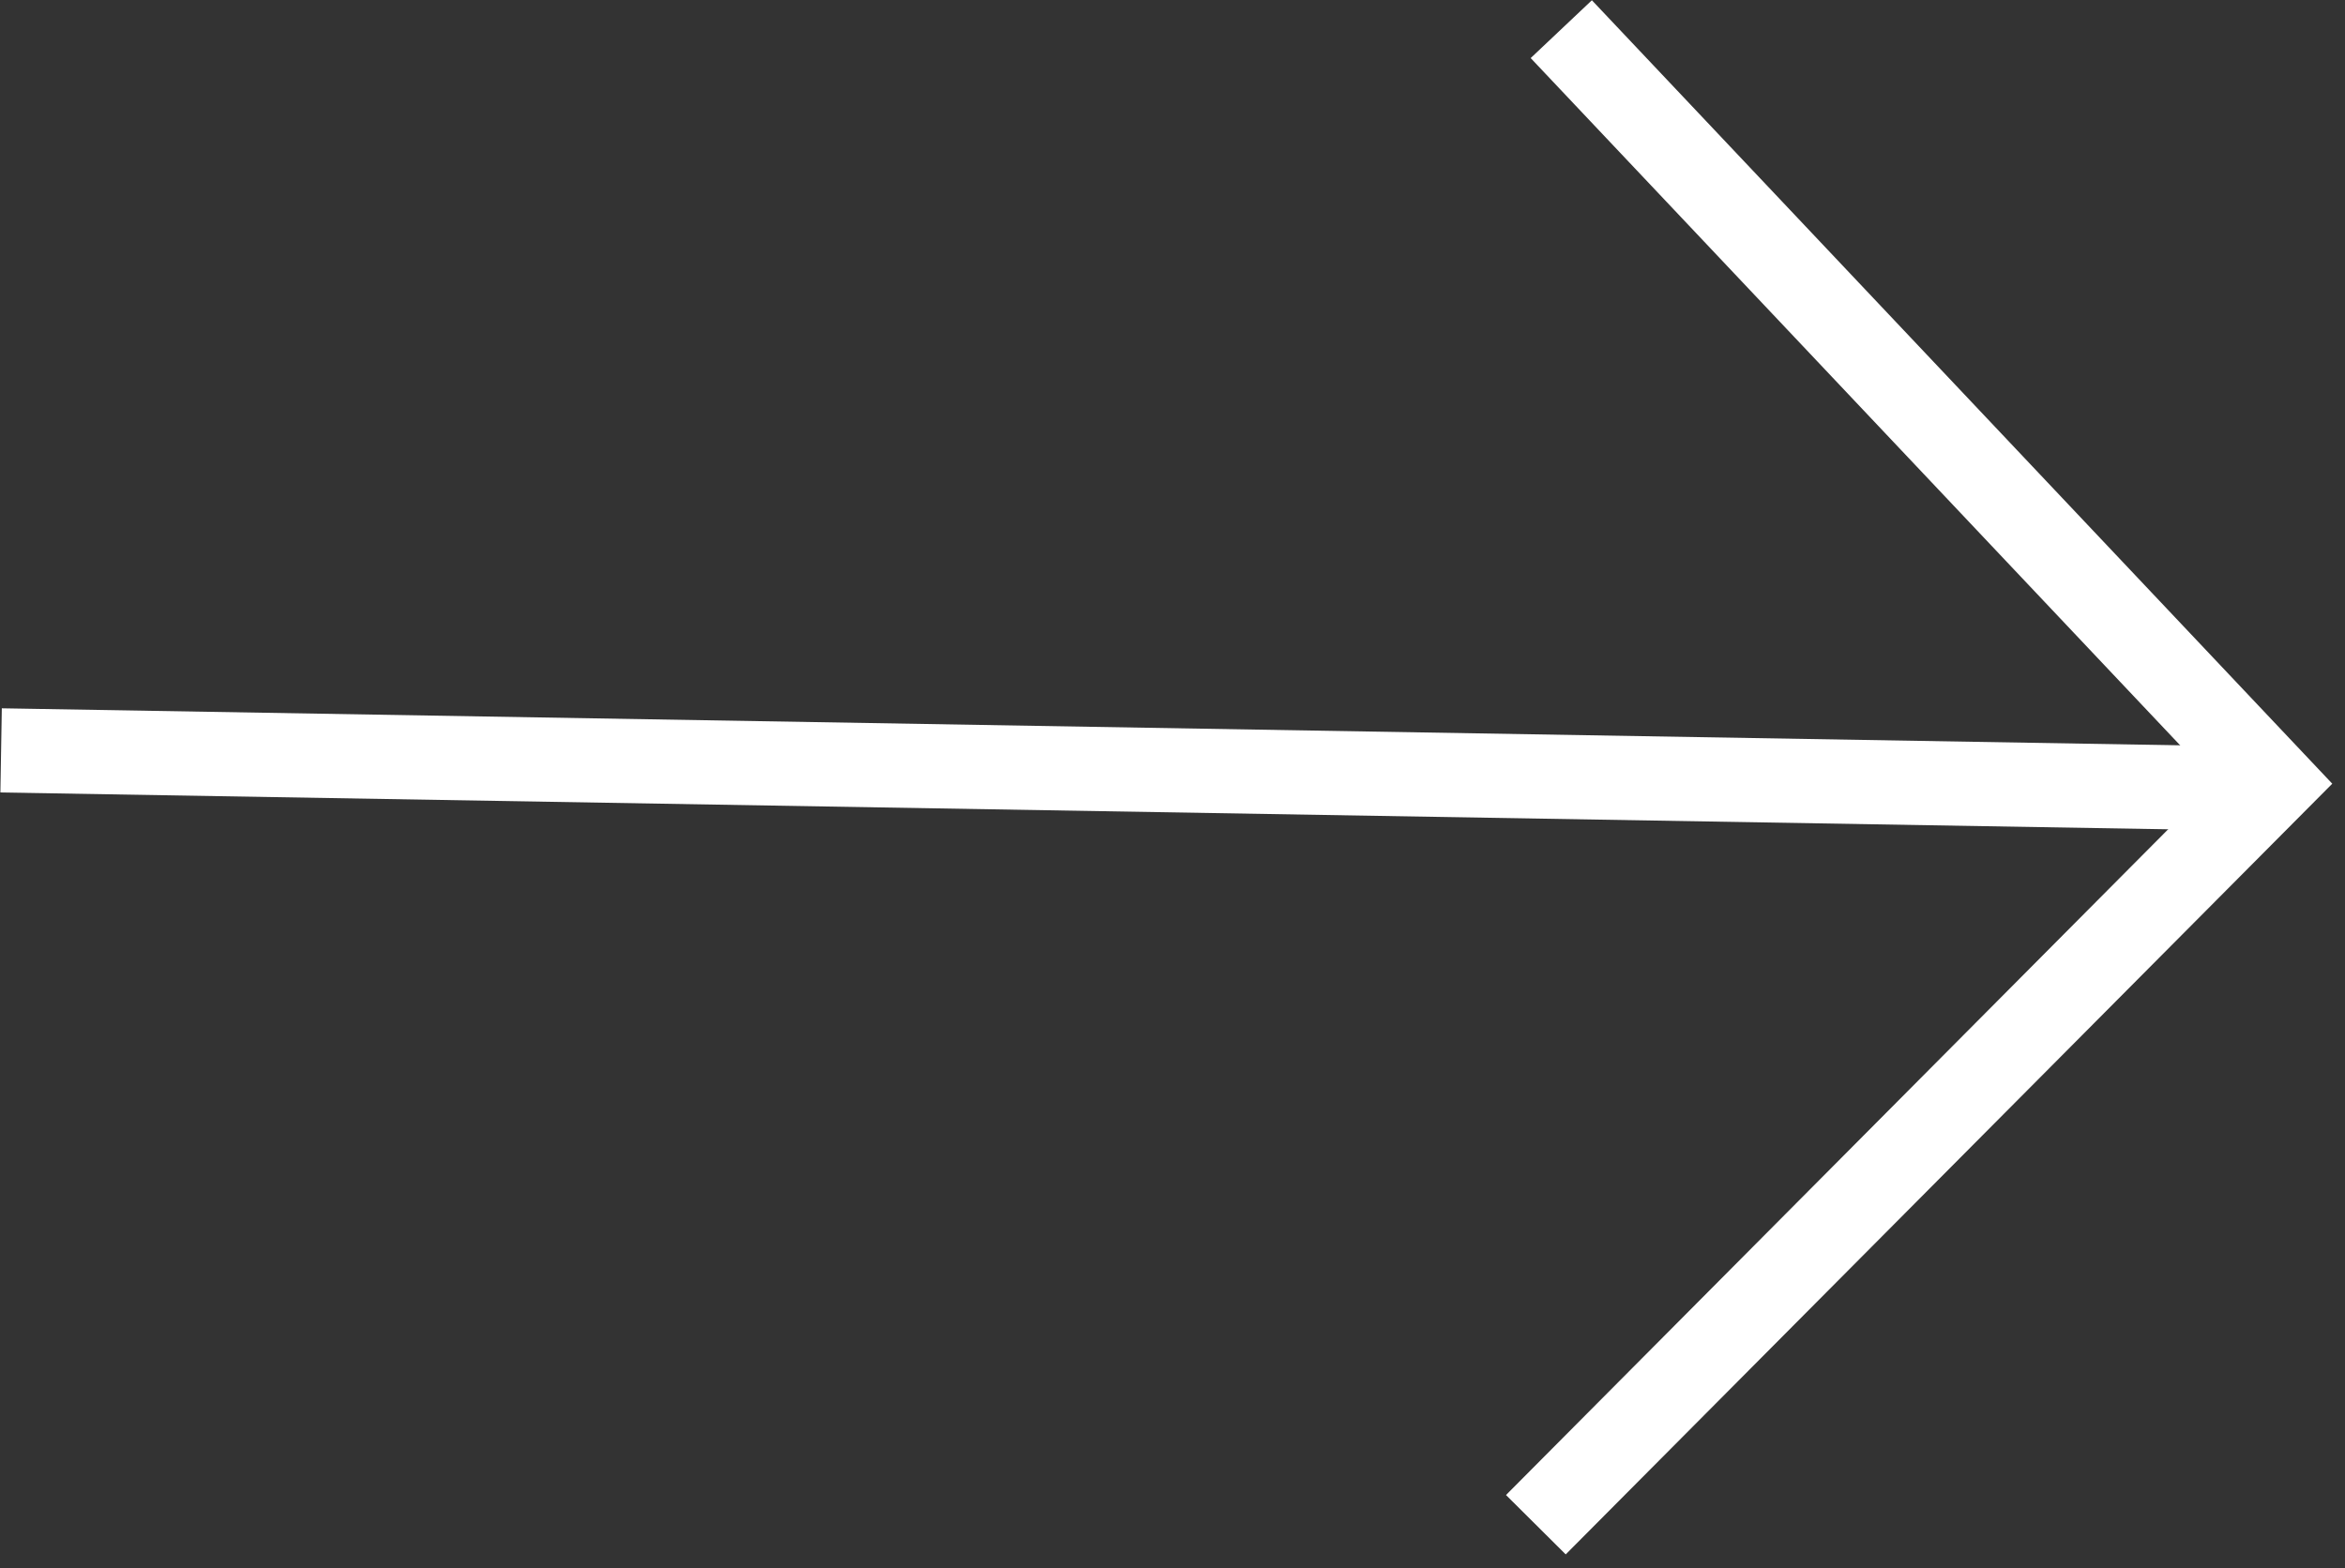 <svg xmlns="http://www.w3.org/2000/svg" width="27.854" height="18.63" viewBox="0 0 27.854 18.63">
  <rect x="0" y="0" width="27.854" height="18.63" fill="#333333" stroke="none"/>
  <g id="Gruppe_11468" data-name="Gruppe 11468" transform="matrix(1, 0.017, -0.017, 1, 0.164, 0.035)">
    <line id="Linie_2" data-name="Linie 2" x2="26.386" transform="translate(0 8.88)" fill="none" stroke="#fff" stroke-width="1"/>
    <path id="Pfad_39" data-name="Pfad 39" d="M340.213,1029.672l8.611-8.959-8.611-8.809" transform="translate(-321.832 -1011.905)" fill="none" stroke="#fff" stroke-width="1"/>
  </g>
</svg>
